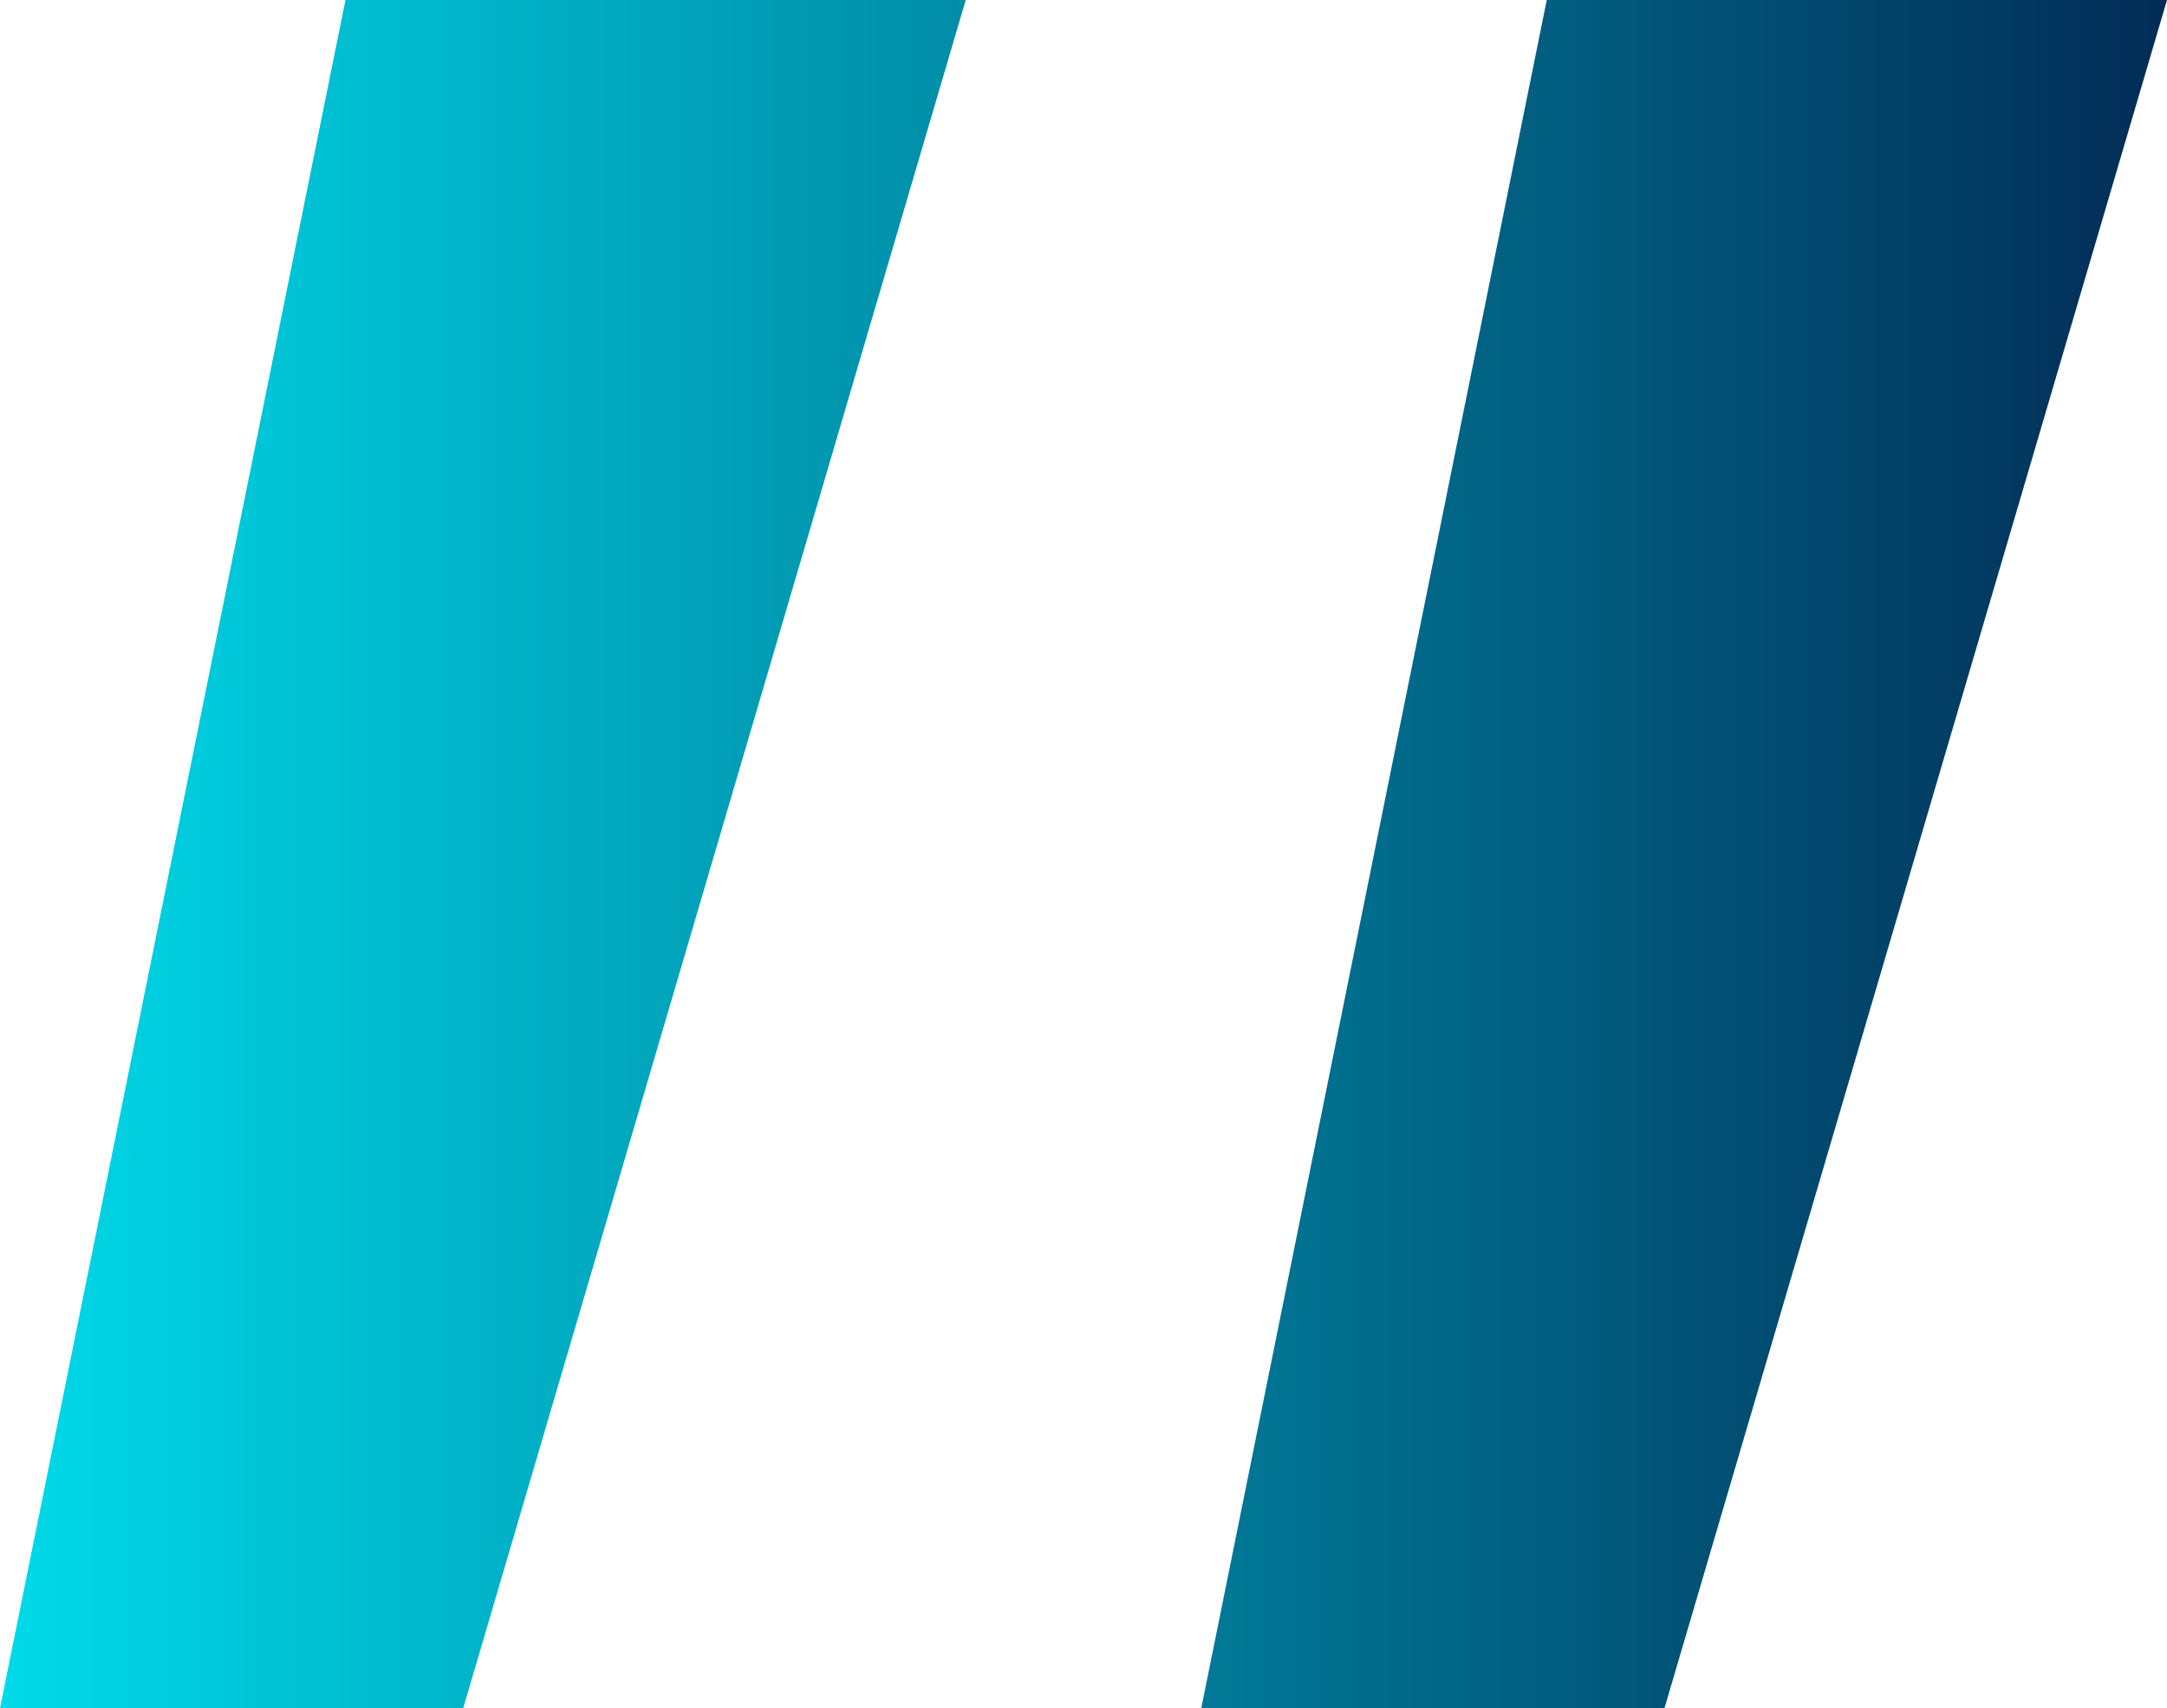 <svg width="52" height="41" viewBox="0 0 52 41" fill="none" xmlns="http://www.w3.org/2000/svg">
<path d="M-3.8147e-06 41L8.29 -6.56522e-09L23.174 1.29464e-06L11.116 41L-3.8147e-06 41ZM28.826 41L37.116 2.51349e-06L52 3.8147e-06L39.942 41L28.826 41Z" fill="url(#paint0_linear_4343_322)"/>
<defs>
<linearGradient id="paint0_linear_4343_322" x1="52" y1="20.453" x2="-2.06745e-06" y2="20.453" gradientUnits="userSpaceOnUse">
<stop stop-color="#022C56"/>
<stop offset="1" stop-color="#00DAE9"/>
</linearGradient>
</defs>
</svg>
